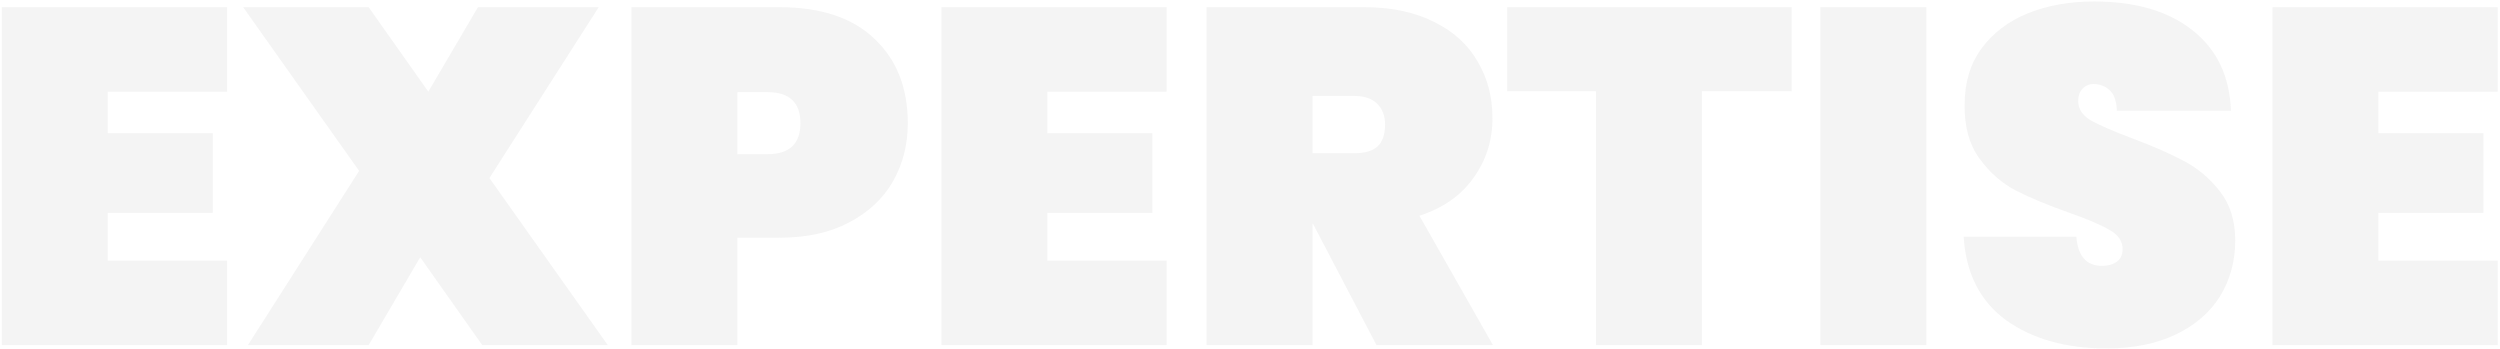 <svg xmlns="http://www.w3.org/2000/svg" width="681" height="95" viewBox="0 0 681 95" fill="none"><path opacity="0.3" d="M29.36 24.97V36.28H57.96V57.99H29.36V70.99H61.86V94H0.5V1.96H61.86V24.97H29.36ZM131.366 94L114.466 70.08L100.426 94H67.536L97.826 46.55L66.236 1.96H100.426L116.676 24.97L130.196 1.96H163.086L133.316 48.5L165.556 94H131.366ZM247.284 33.55C247.284 39.357 245.94 44.643 243.254 49.41C240.567 54.09 236.58 57.817 231.294 60.59C226.094 63.363 219.767 64.75 212.314 64.75H200.874V94H172.014V1.96H212.314C223.58 1.96 232.204 4.82 238.184 10.54C244.25 16.26 247.284 23.93 247.284 33.55ZM209.064 42C215.044 42 218.034 39.183 218.034 33.55C218.034 27.917 215.044 25.1 209.064 25.1H200.874V42H209.064ZM285.298 24.97V36.28H313.898V57.99H285.298V70.99H317.798V94H256.438V1.96H317.798V24.97H285.298ZM374.954 94L357.664 60.98H357.534V94H328.674V1.96H371.574C379.027 1.96 385.397 3.303 390.684 5.99C395.97 8.59 399.914 12.187 402.514 16.78C405.201 21.287 406.544 26.4 406.544 32.12C406.544 38.273 404.811 43.733 401.344 48.5C397.964 53.267 393.067 56.69 386.654 58.77L406.674 94H374.954ZM357.534 41.74H368.974C371.747 41.74 373.827 41.133 375.214 39.92C376.6 38.62 377.294 36.627 377.294 33.94C377.294 31.513 376.557 29.607 375.084 28.22C373.697 26.833 371.66 26.14 368.974 26.14H357.534V41.74ZM488.044 1.96V24.84H463.604V94H434.744V24.84H410.564V1.96H488.044ZM524.731 1.96V94H495.871V1.96H524.731ZM573.776 94.91C562.769 94.91 553.669 92.353 546.476 87.24C539.369 82.04 535.512 74.457 534.906 64.49H565.586C566.019 69.777 568.359 72.42 572.606 72.42C574.166 72.42 575.466 72.073 576.506 71.38C577.632 70.6 578.196 69.43 578.196 67.87C578.196 65.703 577.026 63.97 574.686 62.67C572.346 61.283 568.706 59.723 563.766 57.99C557.872 55.91 552.976 53.873 549.076 51.88C545.262 49.887 541.969 46.983 539.196 43.17C536.422 39.357 535.079 34.46 535.166 28.48C535.166 22.5 536.682 17.43 539.716 13.27C542.836 9.023 547.039 5.817 552.326 3.65C557.699 1.483 563.722 0.4 570.396 0.4C581.662 0.4 590.589 3 597.176 8.2C603.849 13.4 607.359 20.723 607.706 30.17H576.636C576.549 27.57 575.899 25.707 574.686 24.58C573.472 23.453 571.999 22.89 570.266 22.89C569.052 22.89 568.056 23.323 567.276 24.19C566.496 24.97 566.106 26.097 566.106 27.57C566.106 29.65 567.232 31.383 569.486 32.77C571.826 34.07 575.509 35.673 580.536 37.58C586.342 39.747 591.109 41.827 594.836 43.82C598.649 45.813 601.942 48.587 604.716 52.14C607.489 55.693 608.876 60.157 608.876 65.53C608.876 71.163 607.489 76.233 604.716 80.74C601.942 85.16 597.912 88.627 592.626 91.14C587.339 93.653 581.056 94.91 573.776 94.91ZM647.876 24.97V36.28H676.476V57.99H647.876V70.99H680.376V94H619.016V1.96H680.376V24.97H647.876Z" fill="#D9D9D9"></path></svg>